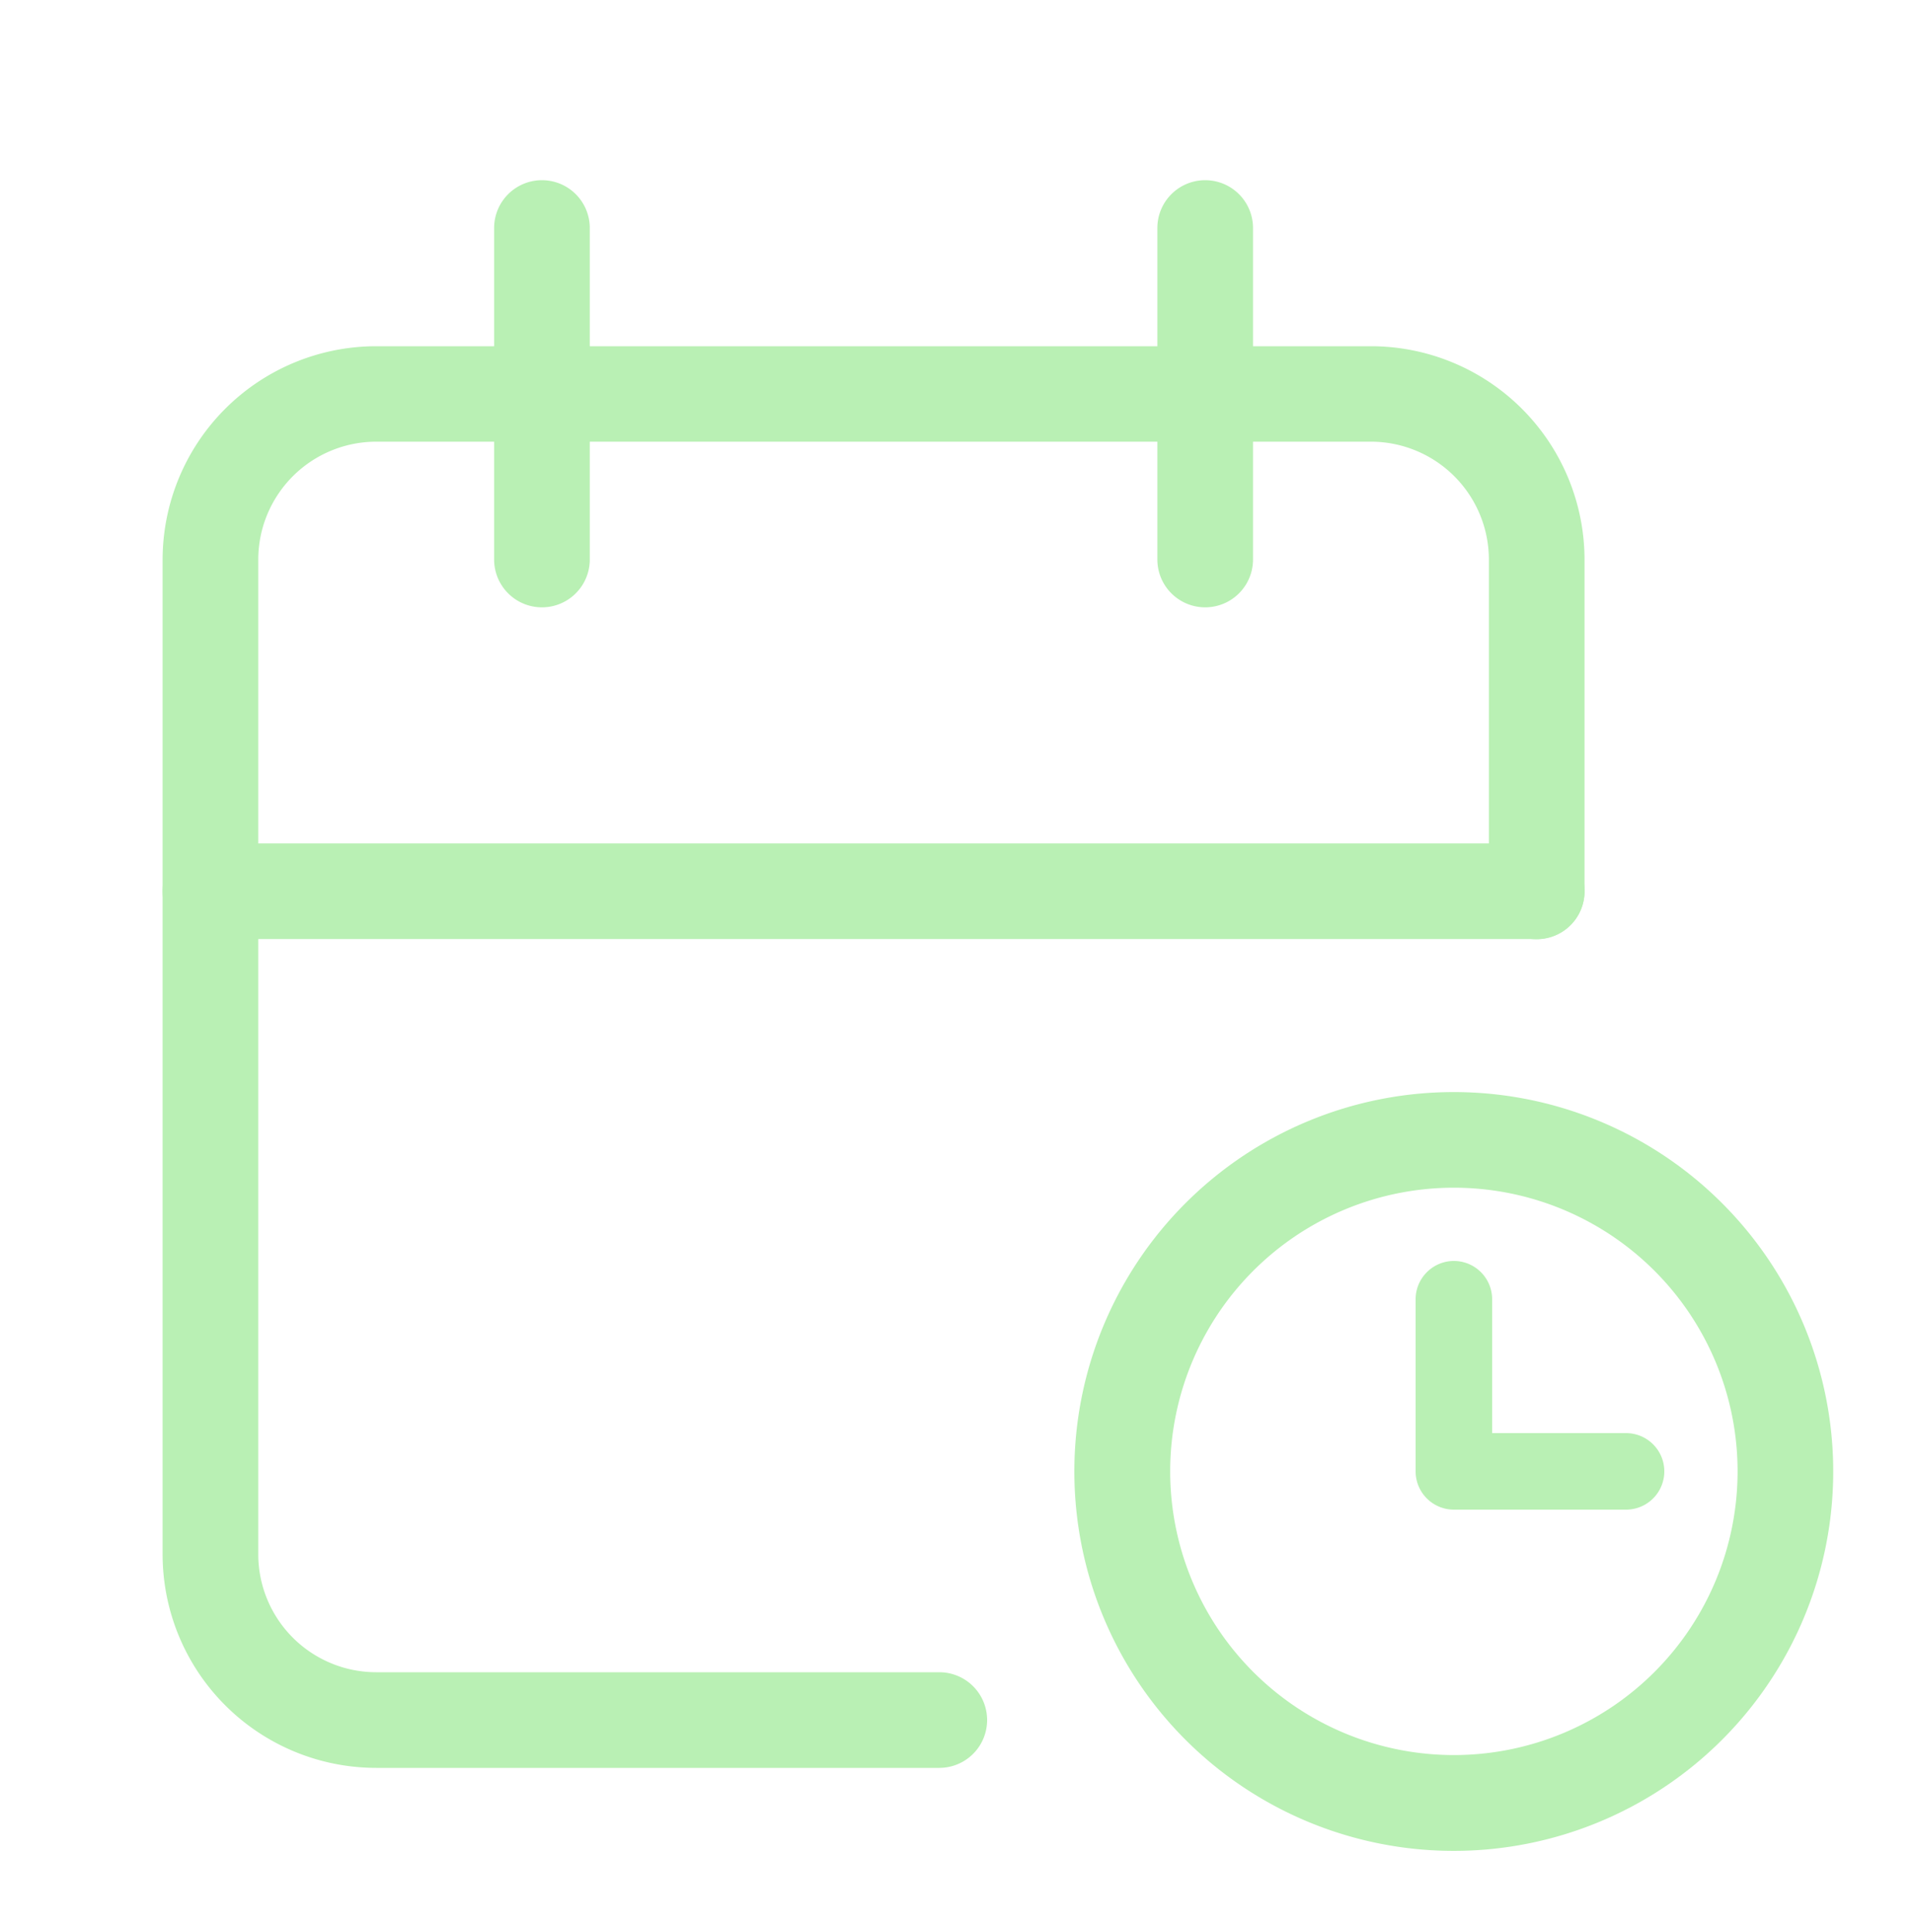 <svg viewBox="0 0 100 101" xmlns="http://www.w3.org/2000/svg" fill="none">
  <path fill="#B9F0B4" d="M19.67 23.09a6.17 6.17 0 0 0-6.17 6.16v52a6.17 6.17 0 0 0 6.17 6.17H49.1a2.5 2.5 0 0 1 0 5H19.67A11.17 11.17 0 0 1 8.5 81.25v-52A11.17 11.17 0 0 1 19.67 18.1h52a11.17 11.17 0 0 1 11.16 11.16V46.6a2.5 2.5 0 0 1-5 0V29.25a6.17 6.17 0 0 0-6.16-6.16h-52ZM76 65.92a2 2 0 0 1 2 2v7h7a2 2 0 0 1 0 4h-9a2 2 0 0 1-2-2v-9c0-1.1.9-2 2-2Z" clip-rule="evenodd" fill-rule="evenodd"></path>
  <path fill="#B9F0B4" d="M61.97 62.9a19.83 19.83 0 1 1 28.05 28.05A19.83 19.83 0 0 1 61.97 62.9ZM76 62.09a14.83 14.83 0 1 0 0 29.66 14.83 14.83 0 0 0 0-29.66ZM63 9.42a2.5 2.5 0 0 1 2.5 2.5v17.33a2.5 2.5 0 0 1-5 0V11.92a2.5 2.5 0 0 1 2.5-2.5ZM28.33 9.42a2.5 2.5 0 0 1 2.5 2.5v17.33a2.5 2.5 0 0 1-5 0V11.92a2.5 2.5 0 0 1 2.5-2.5ZM8.5 46.59a2.5 2.5 0 0 1 2.5-2.5h69.33a2.5 2.5 0 1 1 0 5H11a2.5 2.5 0 0 1-2.5-2.5Z" clip-rule="evenodd" fill-rule="evenodd"></path>
</svg>
